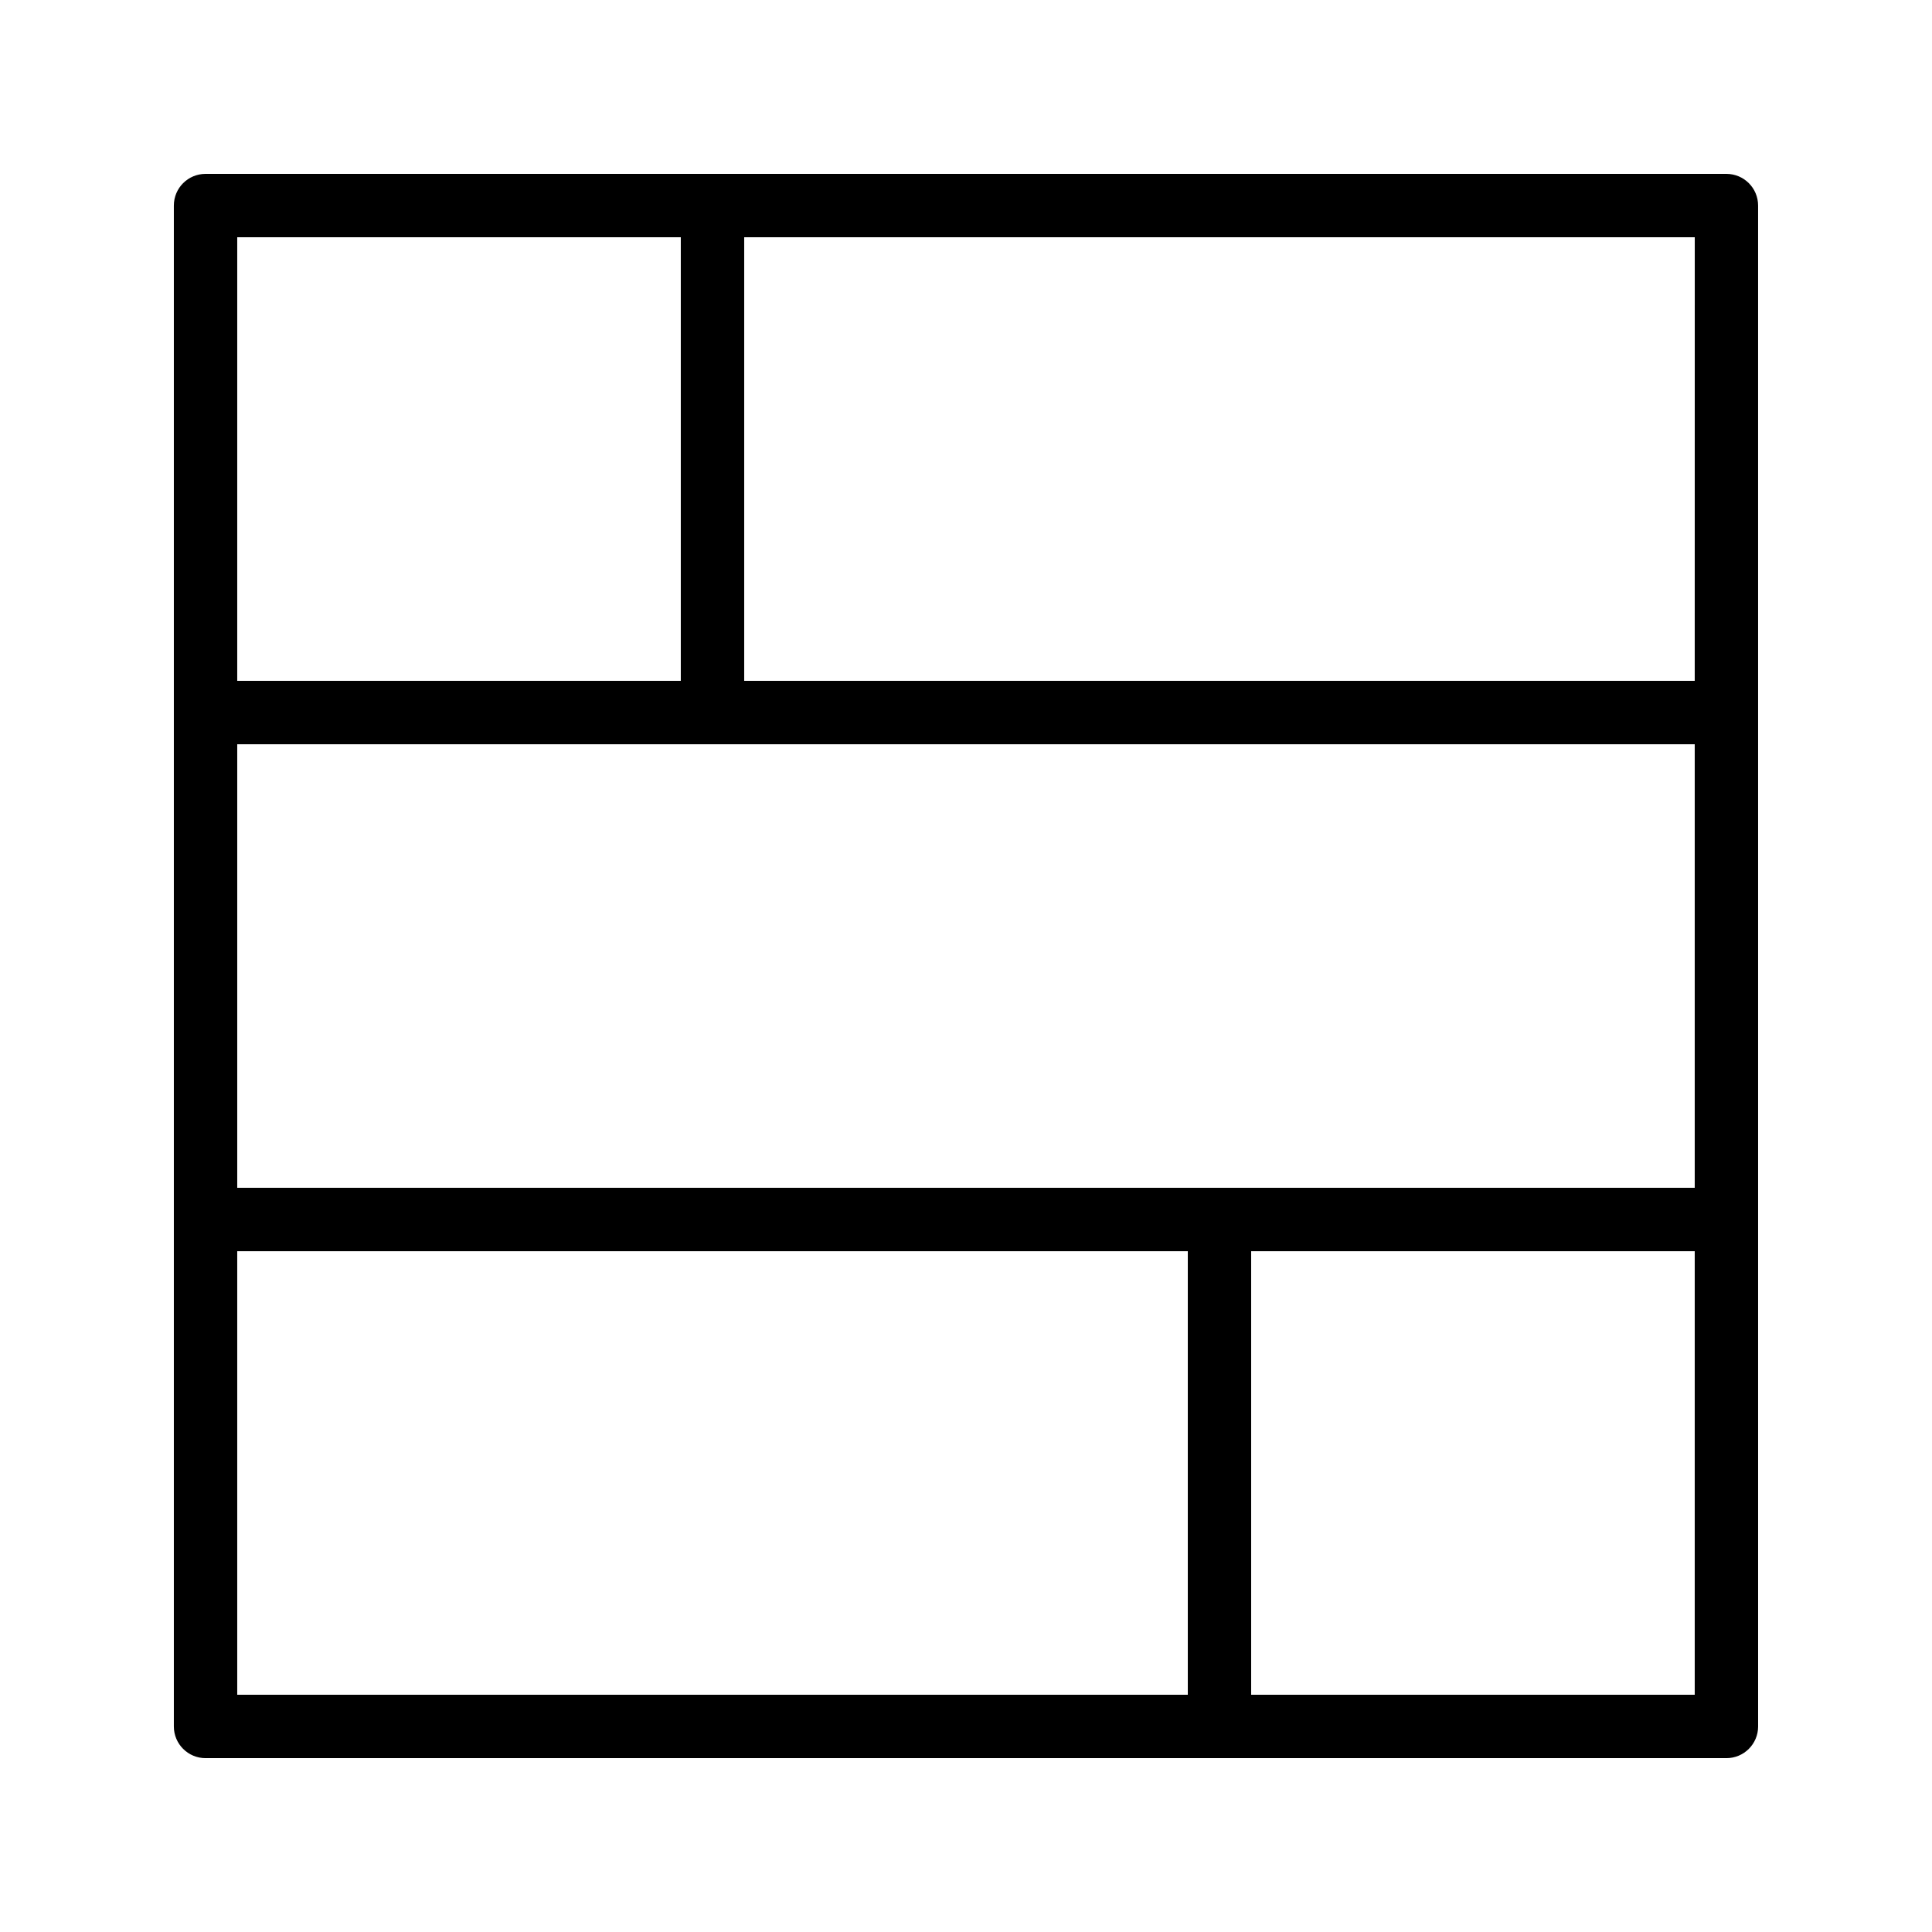 <?xml version="1.0" encoding="UTF-8"?>
<!-- Uploaded to: ICON Repo, www.iconrepo.com, Generator: ICON Repo Mixer Tools -->
<svg fill="#000000" width="800px" height="800px" version="1.1" viewBox="144 144 512 512" xmlns="http://www.w3.org/2000/svg">
 <path d="m601.52 190.08h-403.05c-4.641 0-8.398 3.754-8.398 8.398v403.05c0 4.641 3.758 8.398 8.398 8.398h403.05c4.637 0 8.398-3.754 8.398-8.398l-0.004-403.05c0-4.644-3.758-8.398-8.395-8.398zm-394.65 268.7v-117.55h386.25v117.55zm386.25-134.35h-251.9v-117.55h251.91zm-268.7-117.55v117.55h-117.55v-117.55zm-117.55 268.7h251.91v117.55h-251.91zm268.7 117.55v-117.55h117.55v117.55z"/>
</svg>